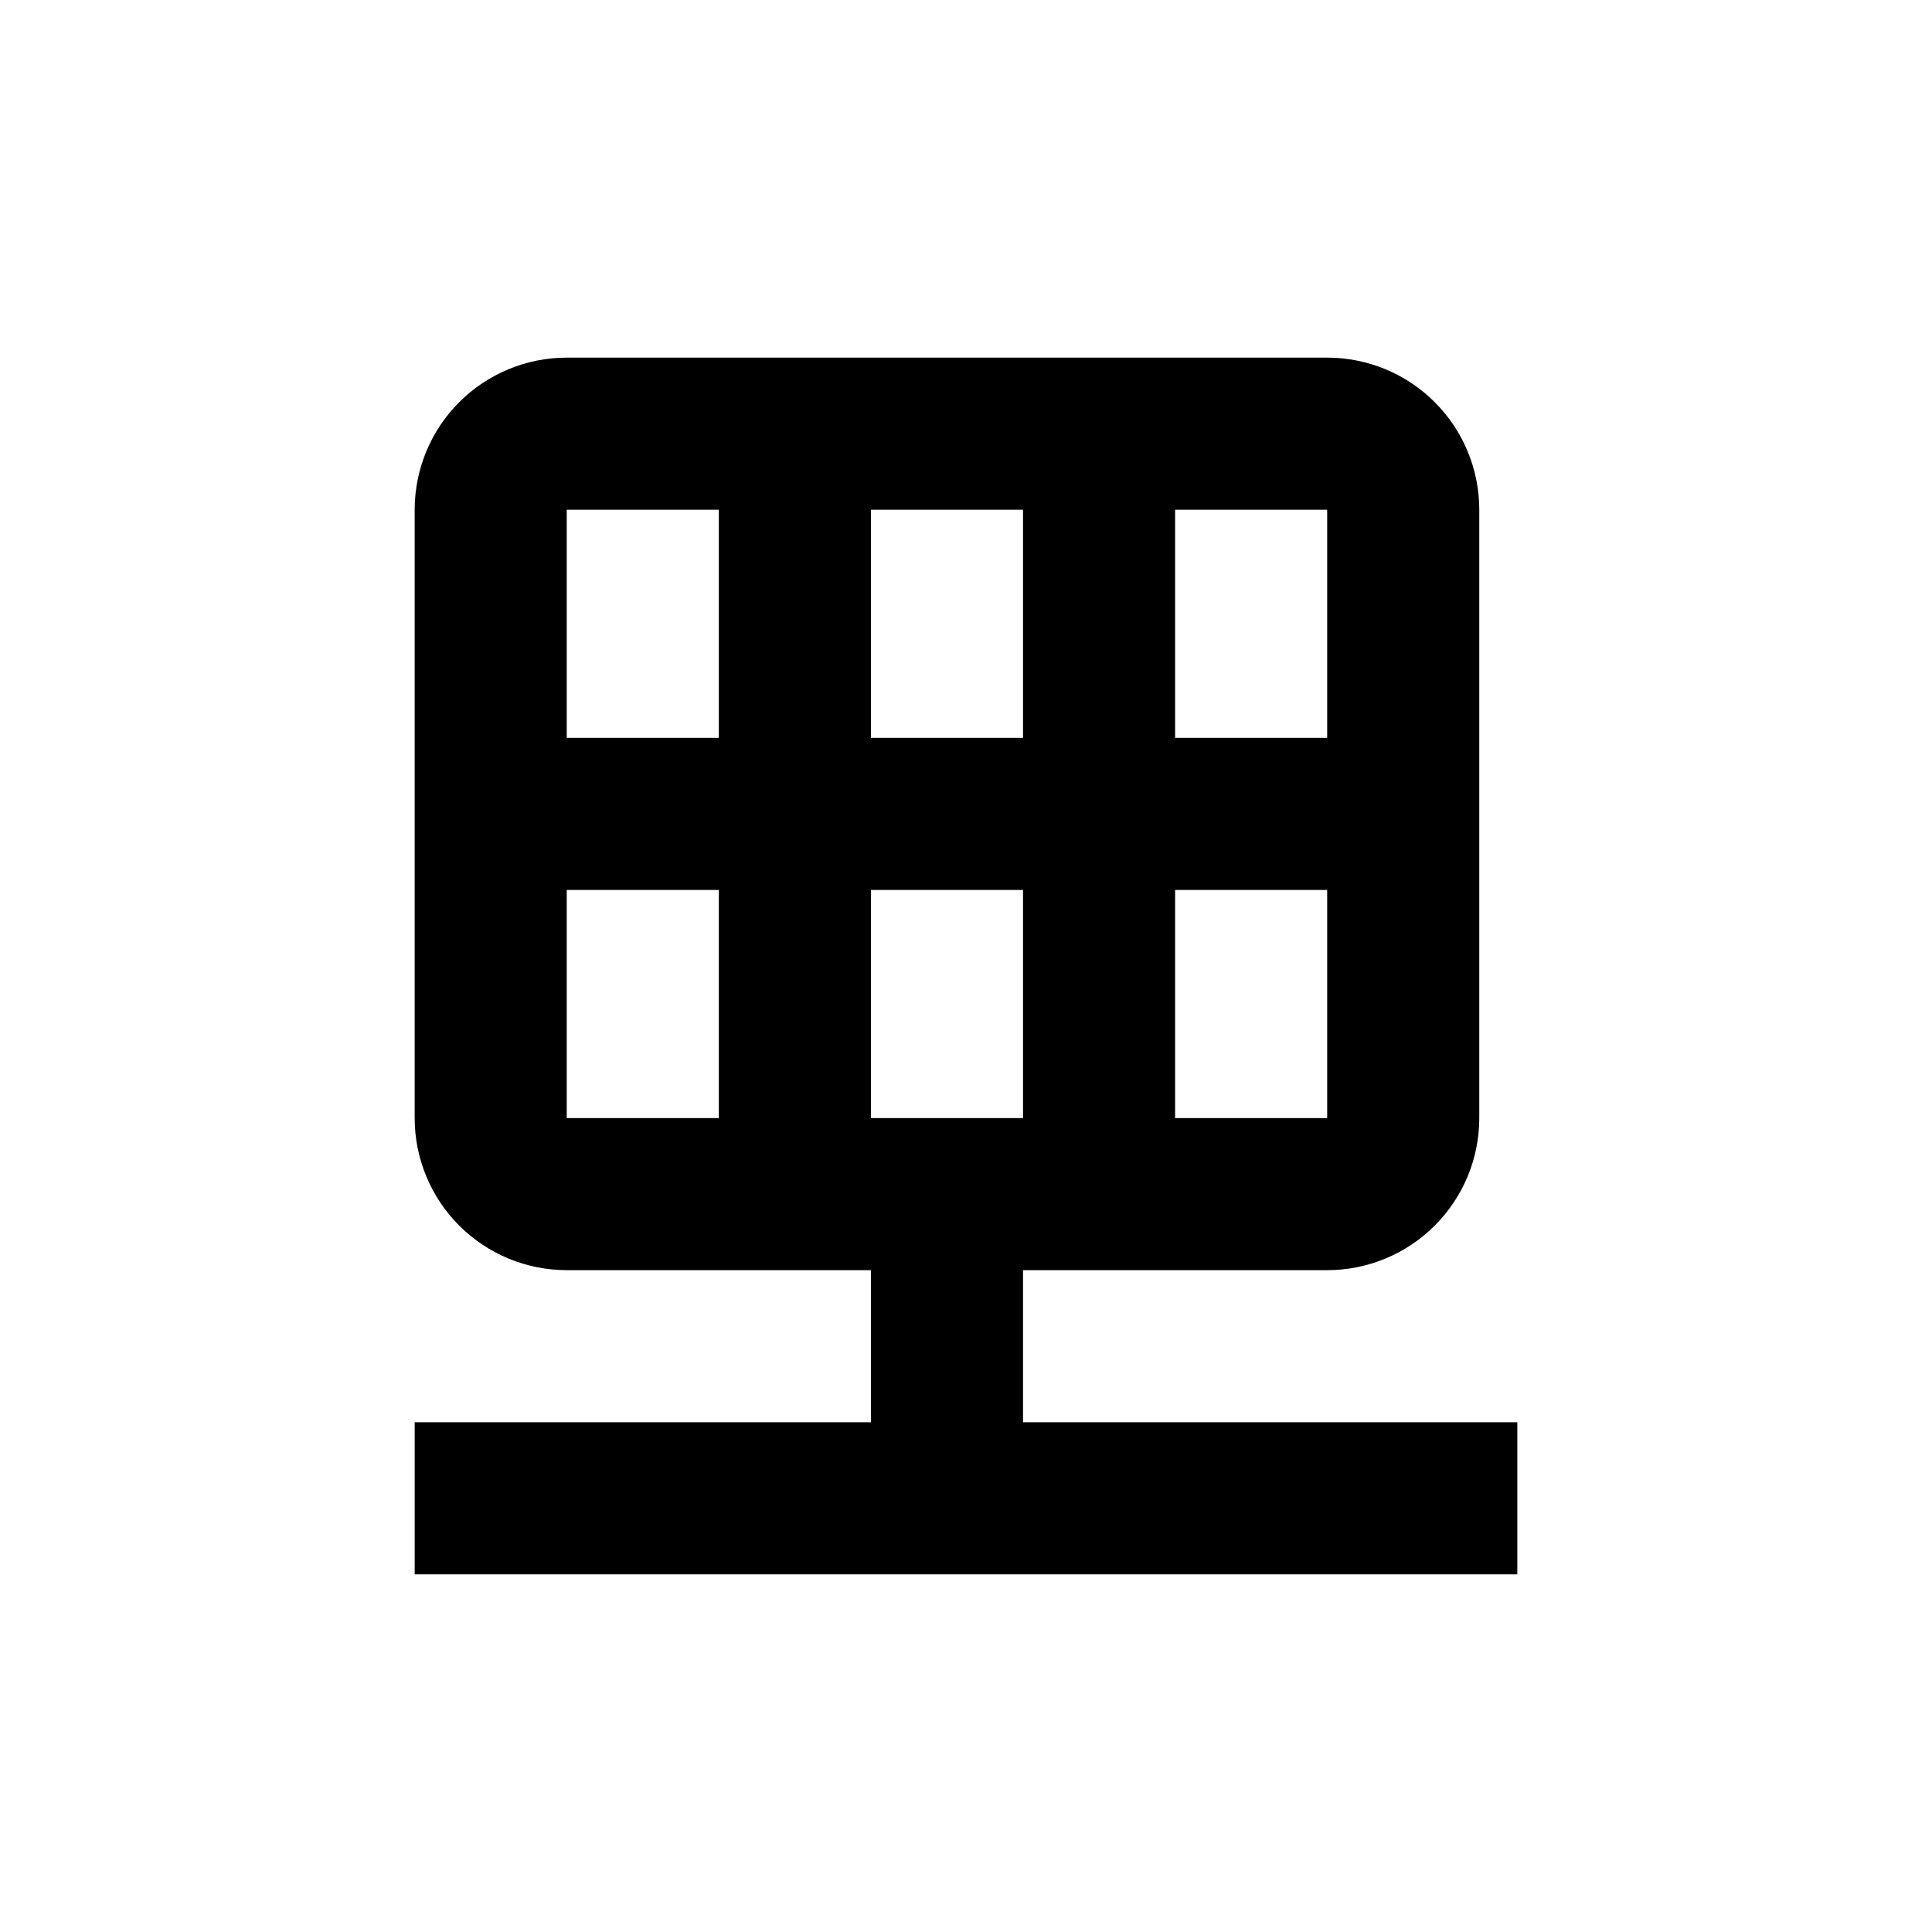 <?xml version="1.0" encoding="UTF-8"?>
<!-- Uploaded to: SVG Repo, www.svgrepo.com, Generator: SVG Repo Mixer Tools -->
<svg fill="#000000" width="800px" height="800px" version="1.1" viewBox="144 144 512 512" xmlns="http://www.w3.org/2000/svg">
 <path d="m415.11 520.91v-40.305h80.609c10.688 0 20.941-4.246 28.5-11.805 7.559-7.559 11.805-17.812 11.805-28.5v-161.22c0-10.691-4.246-20.941-11.805-28.5-7.559-7.559-17.812-11.805-28.5-11.805h-201.52c-10.691 0-20.941 4.246-28.5 11.805-7.559 7.559-11.805 17.809-11.805 28.5v161.22c0 10.688 4.246 20.941 11.805 28.5 7.559 7.559 17.809 11.805 28.5 11.805h80.609v40.305h-120.91v40.305h292.21v-40.305zm0-181.37h-40.305v-60.457h40.305zm-40.305 40.305h40.305v60.457h-40.305zm120.91 60.457h-40.305v-60.457h40.305zm0-120.91v20.152h-40.305v-60.457h40.305zm-161.22-40.305v60.457h-40.305v-60.457zm-40.305 161.22v-60.457h40.305v60.457z"/>
</svg>